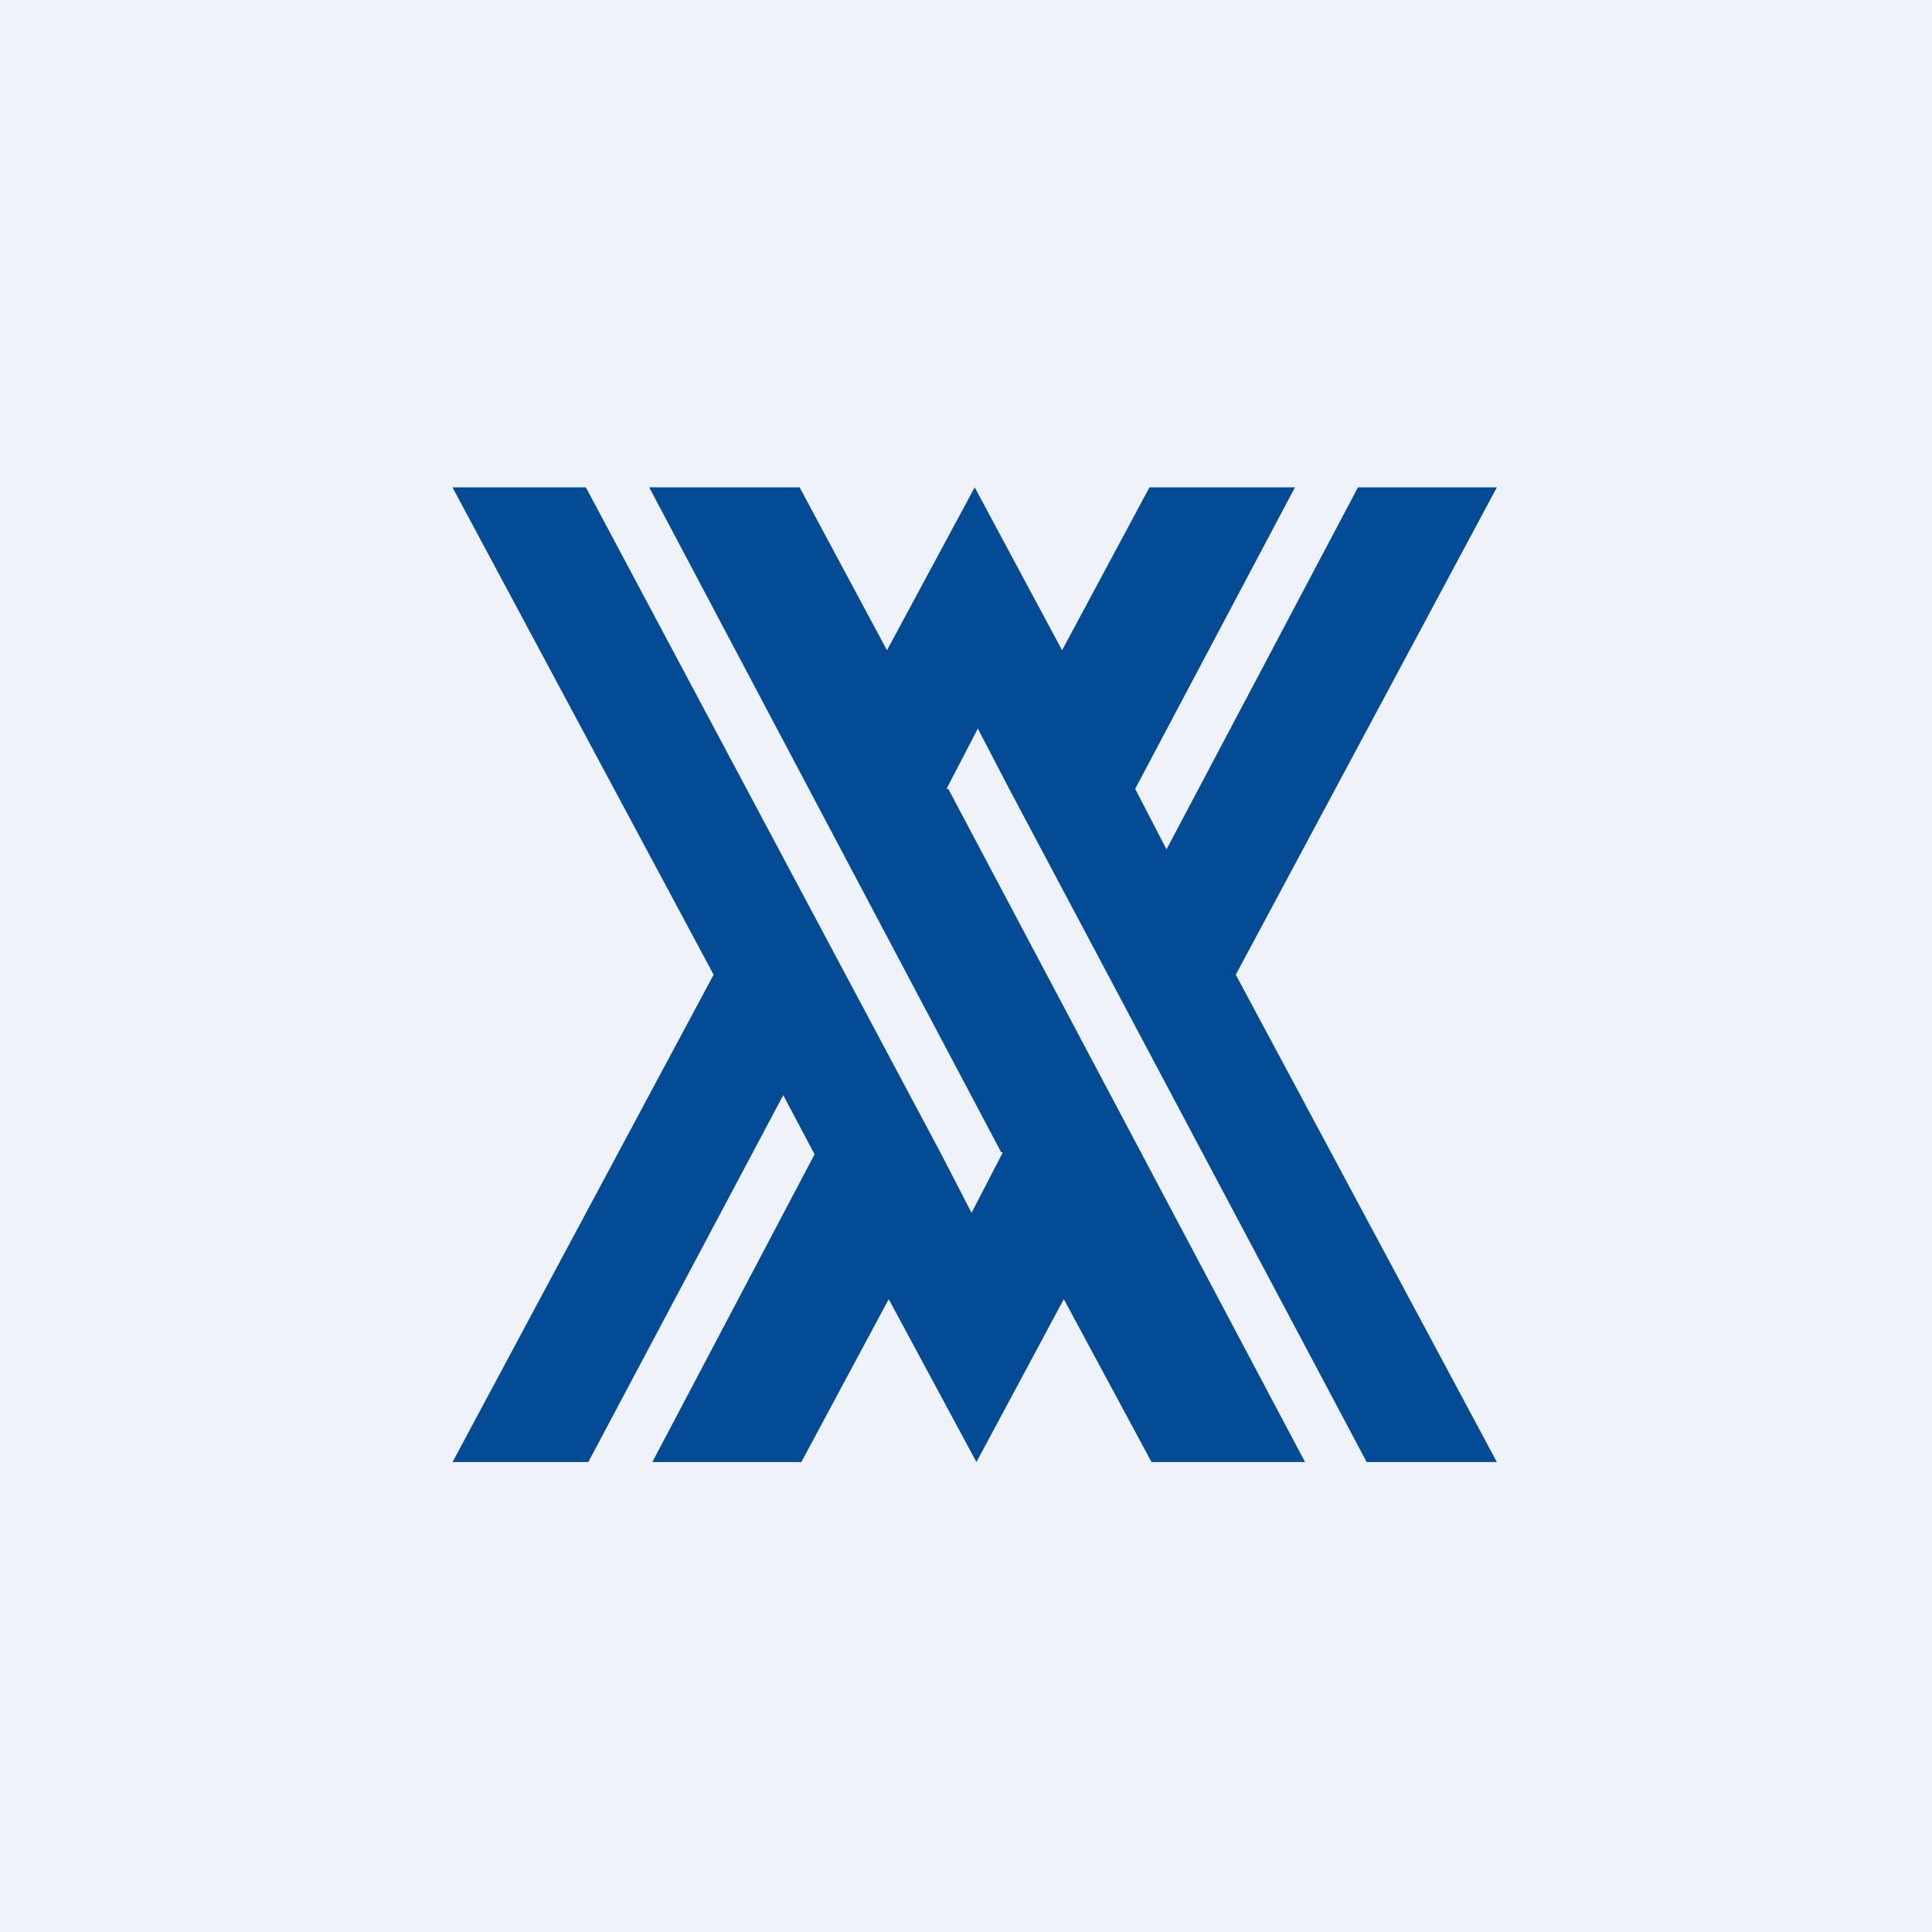 <?xml version="1.0" encoding="UTF-8"?>
<!-- generated by Finnhub -->
<svg viewBox="0 0 55.5 55.5" xmlns="http://www.w3.org/2000/svg">
<path d="M 0,0 H 55.5 V 55.5 H 0 Z" fill="rgb(239, 242, 248)"/>
<path d="M 12.99,13.985 L 20.5,28 L 13,42 H 16.9 L 22.5,31.46 L 23.4,33.16 L 18.74,42 H 23.02 L 25.53,37.32 L 28.05,42 L 30.56,37.32 L 33.08,42 H 37.49 L 27.24,22.66 H 27.19 L 28.09,20.93 L 28.99,22.66 L 39.26,42 H 43 L 35.5,28 L 43,14 H 39.01 L 33.51,24.4 L 32.61,22.66 L 37.2,14 H 33.02 L 30.51,18.68 L 28,14 L 25.48,18.68 L 22.97,14 H 18.65 L 28.76,33.1 H 28.81 L 27.91,34.84 L 27.01,33.1 L 16.83,14 H 13 Z" fill="rgb(4, 75, 149)"/>
</svg>
